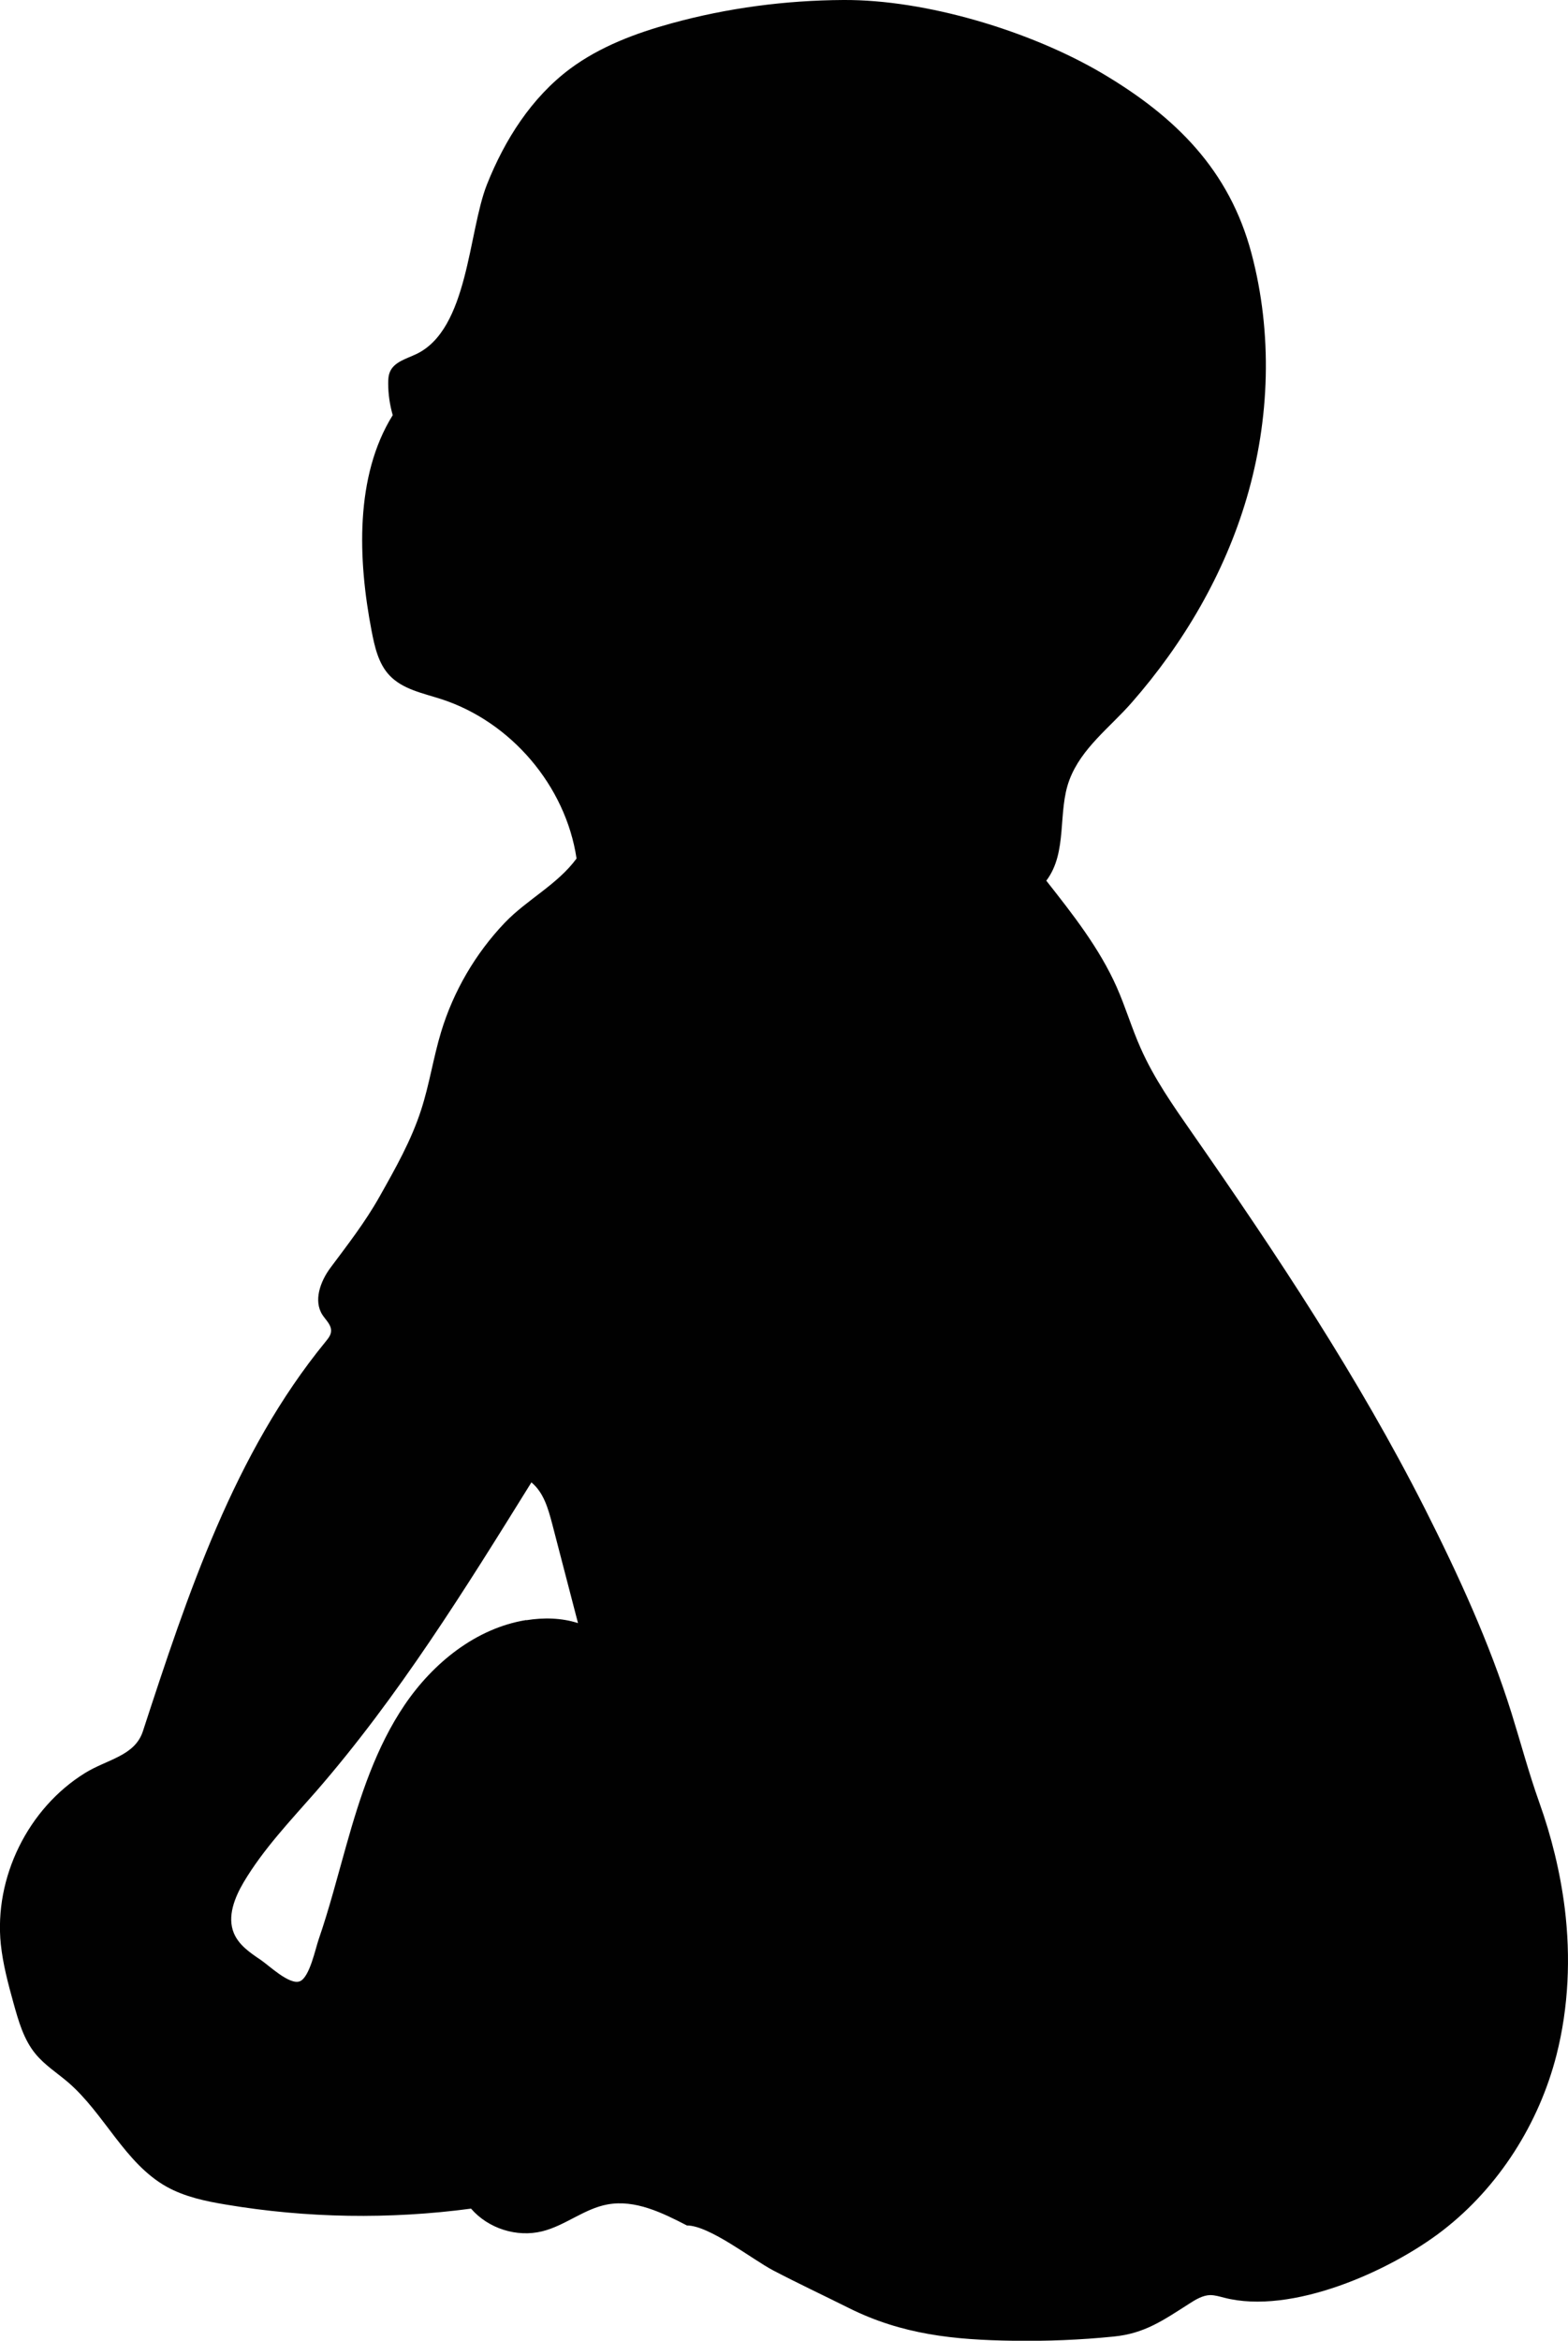 <?xml version="1.0" encoding="UTF-8"?><svg id="Laag_1" xmlns="http://www.w3.org/2000/svg" viewBox="0 0 96.9 144.56"><path d="M96.7,117.86c-.28-2.24-.82-4.44-1.58-6.56-.66-1.86-1.13-3.64-1.71-5.5-1.36-4.35-3.3-8.56-5.35-12.62-4.12-8.13-9.18-15.74-14.38-23.2-1.17-1.68-2.36-3.37-3.19-5.25-.55-1.23-.93-2.53-1.48-3.77-1.07-2.41-2.72-4.5-4.35-6.57,1.34-1.77.68-4.25,1.43-6.23.74-1.96,2.5-3.23,3.84-4.76,3.21-3.66,5.73-7.95,7.11-12.63,1.44-4.88,1.61-10.18.3-15.12-1.37-5.16-4.69-8.44-9.24-11.13C63.68,1.92,57.24-.03,52.12,0c-3.58.02-7.16.49-10.62,1.44-2.22.61-4.41,1.43-6.26,2.8-2.39,1.78-4.05,4.39-5.15,7.16-1.16,2.94-1.14,8.94-4.37,10.47-.61.29-1.36.48-1.62,1.09-.1.23-.11.48-.11.72,0,.66.1,1.33.28,1.96-2.35,3.77-2.15,8.94-1.31,13.3.19.99.42,2.04,1.11,2.77.81.86,2.06,1.1,3.18,1.46,4.32,1.39,7.71,5.36,8.38,9.85-1.18,1.61-3.06,2.53-4.44,3.97-1.81,1.9-3.17,4.23-3.93,6.74-.48,1.58-.72,3.23-1.23,4.8-.61,1.9-1.6,3.64-2.58,5.38-.89,1.58-1.96,2.95-3.04,4.4-.62.84-1.05,2.03-.48,2.9.21.32.54.6.53.98,0,.26-.18.47-.34.67-5.65,6.9-8.52,15.58-11.29,24.06-.5,1.53-2.21,1.73-3.58,2.58-3.52,2.18-5.62,6.45-5.2,10.57.13,1.23.45,2.43.78,3.62.31,1.11.63,2.27,1.37,3.16.57.69,1.33,1.17,2.01,1.75,2.25,1.94,3.5,5,6.09,6.45,1.12.62,2.39.89,3.66,1.1,5,.84,10.12.92,15.15.25,1.06,1.23,2.83,1.79,4.4,1.4,1.42-.35,2.6-1.4,4.04-1.66,1.7-.31,3.37.51,4.9,1.3,1.4,0,4.07,2.12,5.34,2.78,1.55.81,3.13,1.55,4.67,2.32,3.29,1.64,6.51,1.97,10.17,2.02,2.09.03,4.12-.05,6.2-.26,1.91-.19,3.05-1,4.68-2.04.39-.25.82-.51,1.28-.52.29,0,.58.09.86.16,4.15,1.08,10.25-1.63,13.52-4.16,3.46-2.68,5.94-6.6,7.02-10.83.75-2.95.88-6.04.51-9.06ZM32.52,100.05c-3.1.5-5.76,2.65-7.52,5.25-1.76,2.6-2.75,5.65-3.6,8.67-.55,1.94-1.05,3.9-1.71,5.81-.2.58-.56,2.34-1.16,2.58-.64.25-1.91-.98-2.43-1.33-.66-.44-1.35-.92-1.65-1.65-.42-1.02.05-2.19.61-3.14,1.22-2.05,2.88-3.79,4.45-5.58,5.11-5.87,9.23-12.51,13.33-19.11.76.62,1.04,1.63,1.29,2.58.53,2.04,1.06,4.07,1.59,6.11-1.02-.33-2.13-.35-3.19-.18Z" fill="#010101" stroke-width="0"/></svg>